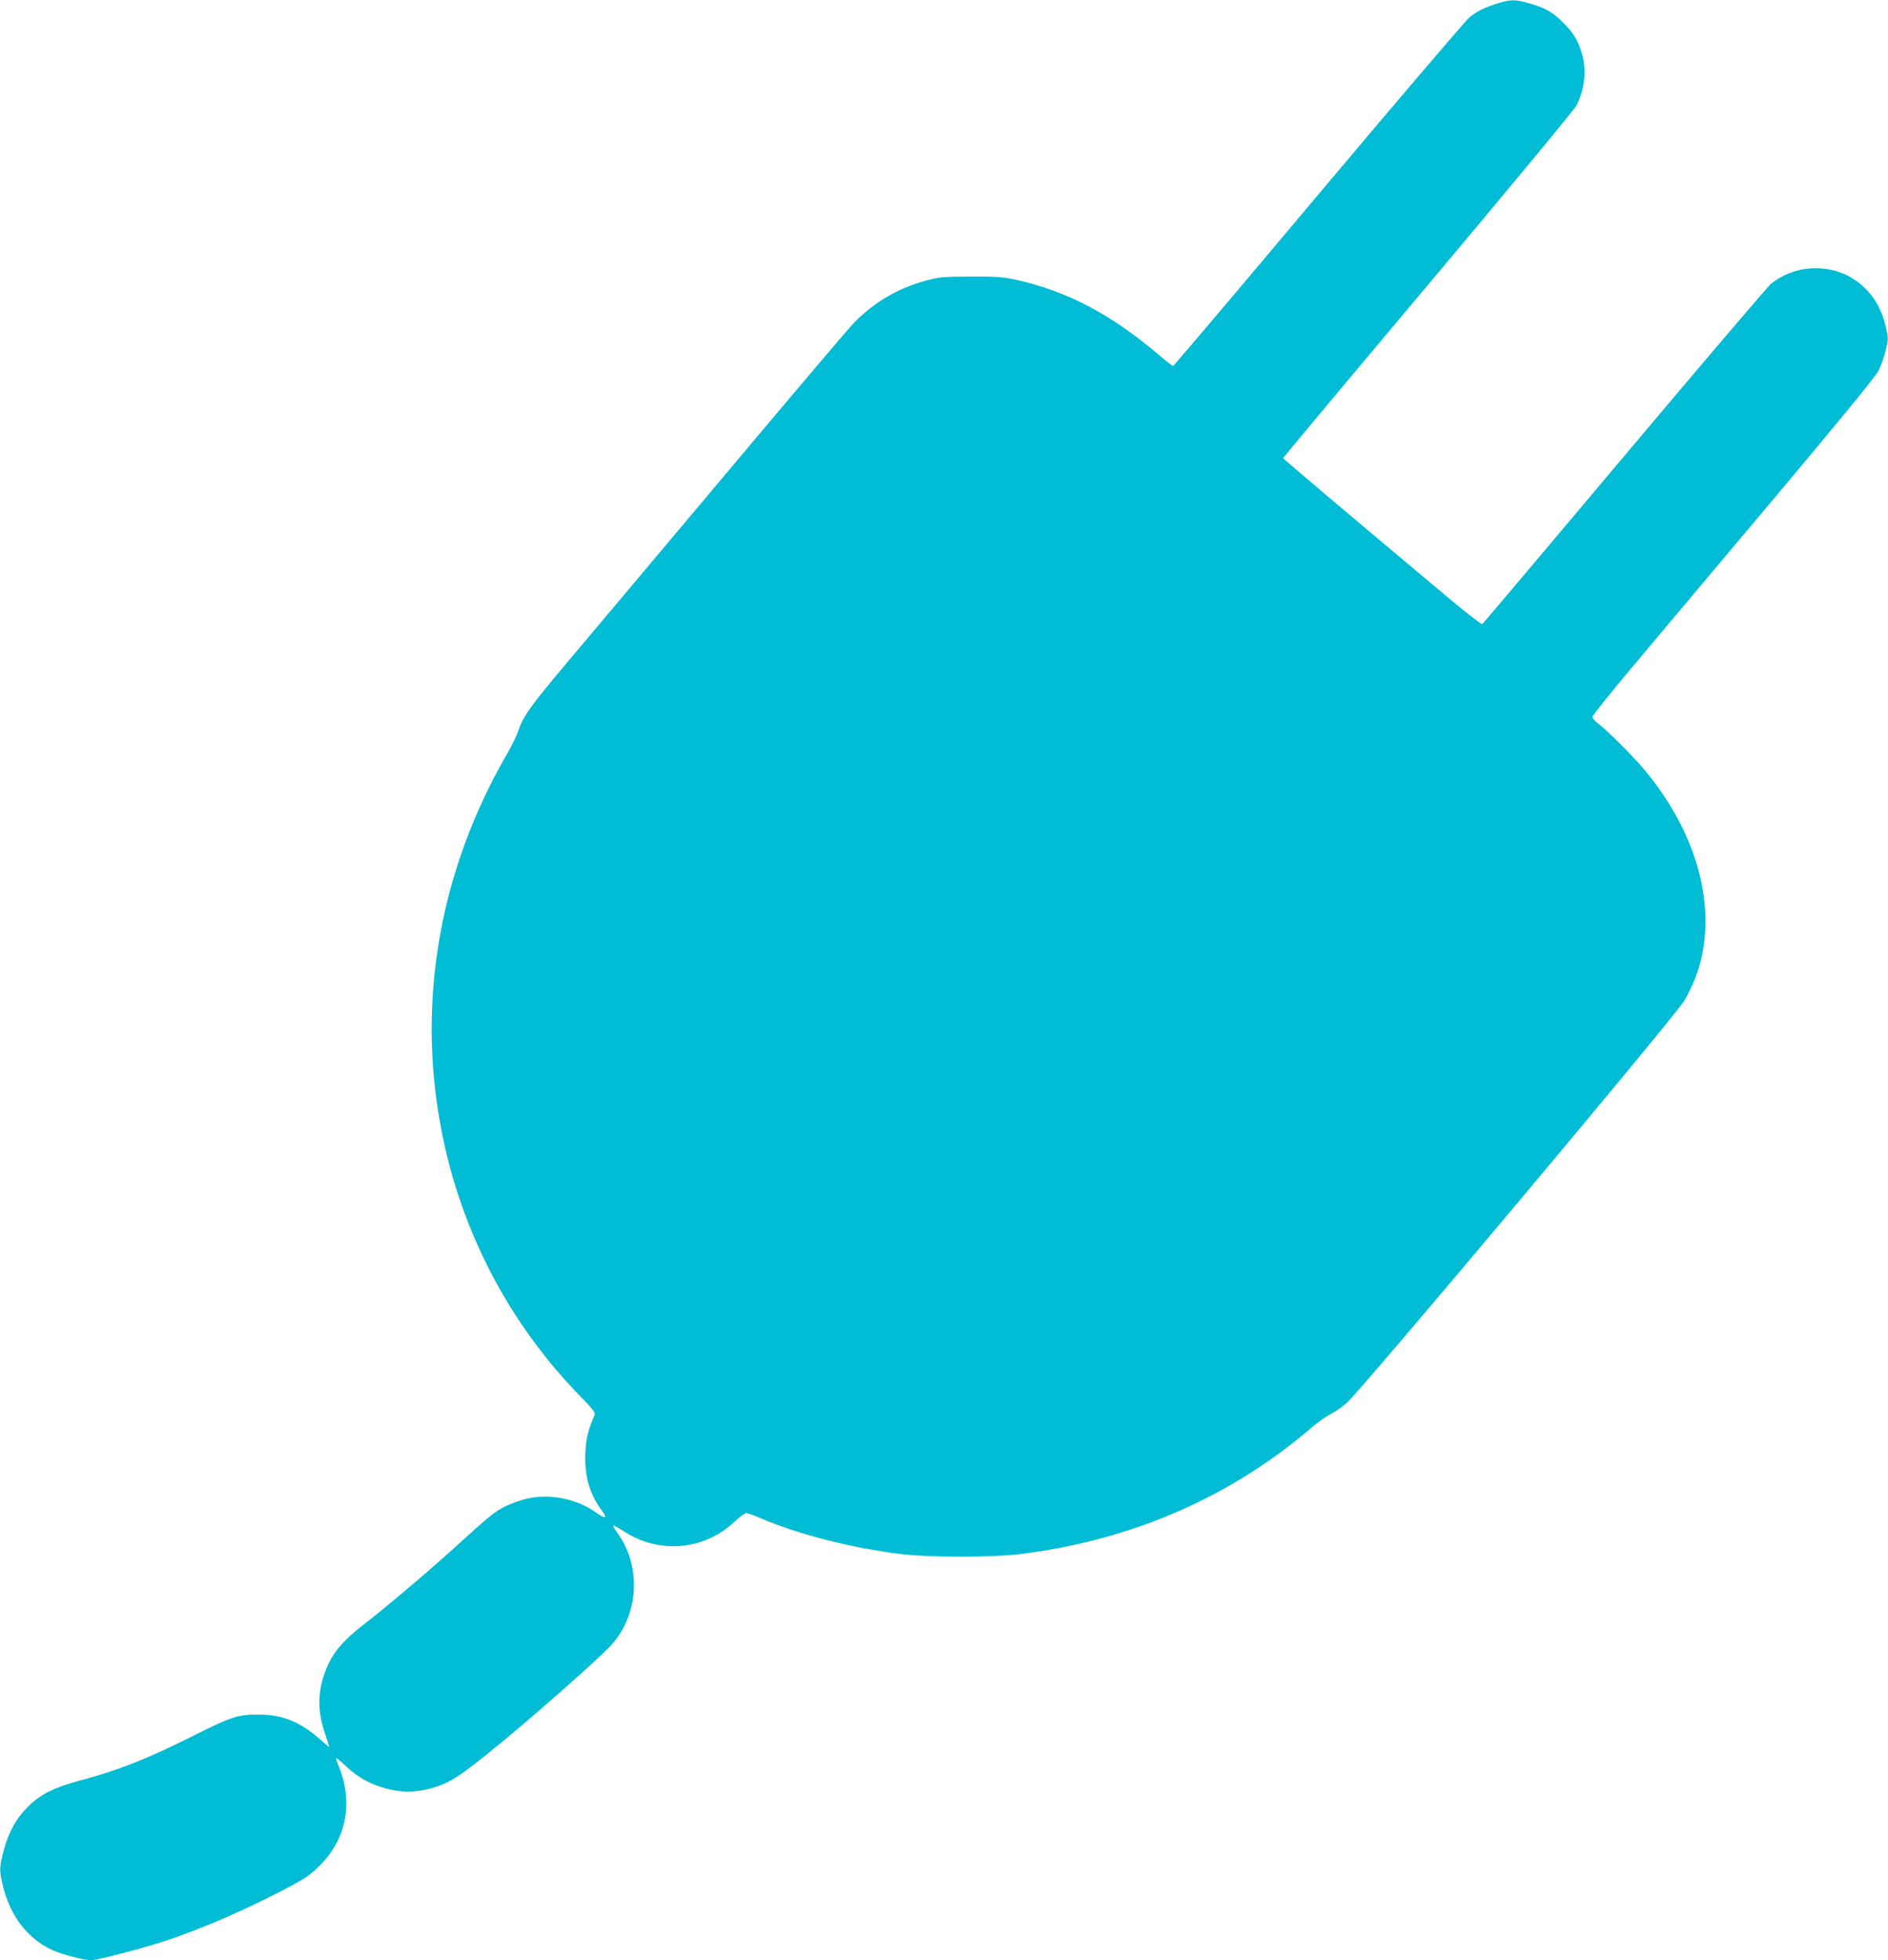 <?xml version="1.0" standalone="no"?>
<!DOCTYPE svg PUBLIC "-//W3C//DTD SVG 20010904//EN"
 "http://www.w3.org/TR/2001/REC-SVG-20010904/DTD/svg10.dtd">
<svg version="1.0" xmlns="http://www.w3.org/2000/svg"
 width="1233pt" height="1280pt" viewBox="0 0 1233 1280"
 preserveAspectRatio="xMidYMid meet">
<g transform="translate(0,1280) scale(0.1,-0.1)"
fill="#00bcd4" stroke="none">
<path d="M9775 12776 c-83 -27 -127 -48 -178 -89 -21 -16 -464 -535 -984
-1153 -519 -618 -948 -1124 -952 -1124 -4 0 -45 32 -92 72 -314 266 -596 415
-929 490 -91 20 -130 23 -300 22 -177 0 -204 -3 -292 -26 -185 -50 -342 -143
-474 -279 -34 -35 -423 -494 -864 -1019 -442 -525 -902 -1073 -1024 -1217
-221 -263 -272 -334 -302 -428 -9 -27 -42 -95 -74 -150 -438 -759 -587 -1607
-430 -2440 126 -669 445 -1281 920 -1763 68 -70 90 -98 84 -110 -46 -108 -57
-153 -61 -252 -7 -149 28 -269 112 -380 34 -46 18 -49 -42 -7 -121 87 -292
124 -438 94 -44 -9 -111 -32 -150 -51 -74 -36 -96 -54 -350 -284 -170 -154
-446 -387 -586 -495 -115 -89 -182 -164 -223 -250 -70 -149 -79 -291 -27 -445
17 -51 31 -96 31 -98 0 -3 -24 16 -53 42 -133 120 -251 169 -412 168 -133 0
-175 -14 -424 -139 -299 -150 -486 -224 -733 -290 -170 -45 -263 -91 -343
-170 -79 -78 -127 -165 -160 -285 -30 -115 -31 -134 -4 -241 48 -196 164 -342
326 -415 61 -27 203 -64 247 -64 42 0 343 79 494 129 246 83 513 199 782 340
123 65 156 87 220 151 173 173 218 410 122 648 -12 28 -19 52 -16 52 3 0 35
-26 70 -59 78 -72 159 -115 260 -141 97 -25 180 -25 276 -1 129 33 196 76 463
295 254 209 653 562 727 644 184 203 198 522 34 741 -14 19 -24 37 -21 39 2 3
34 -14 69 -37 229 -150 523 -125 720 60 35 32 70 59 79 59 8 0 48 -14 88 -31
249 -107 583 -193 909 -235 189 -25 621 -25 810 0 726 94 1367 376 1895 832
33 28 83 63 110 77 28 14 76 47 108 74 85 70 2153 2534 2207 2629 49 87 83
167 104 248 103 396 -32 862 -366 1261 -74 89 -249 263 -308 306 -16 13 -30
30 -30 38 0 9 112 149 248 311 136 162 550 655 920 1094 457 544 681 817 701
857 16 32 37 92 47 134 17 72 17 78 0 150 -24 104 -67 184 -132 249 -98 98
-222 143 -366 133 -87 -6 -179 -42 -250 -98 -22 -18 -453 -524 -959 -1125
-506 -601 -923 -1096 -929 -1099 -5 -3 -91 63 -192 147 -651 545 -1108 931
-1108 937 0 3 426 513 946 1131 520 619 957 1146 970 1172 51 101 65 220 39
323 -25 93 -54 145 -125 216 -71 71 -120 99 -229 129 -88 25 -118 24 -206 -4z"/>
</g>
</svg>
